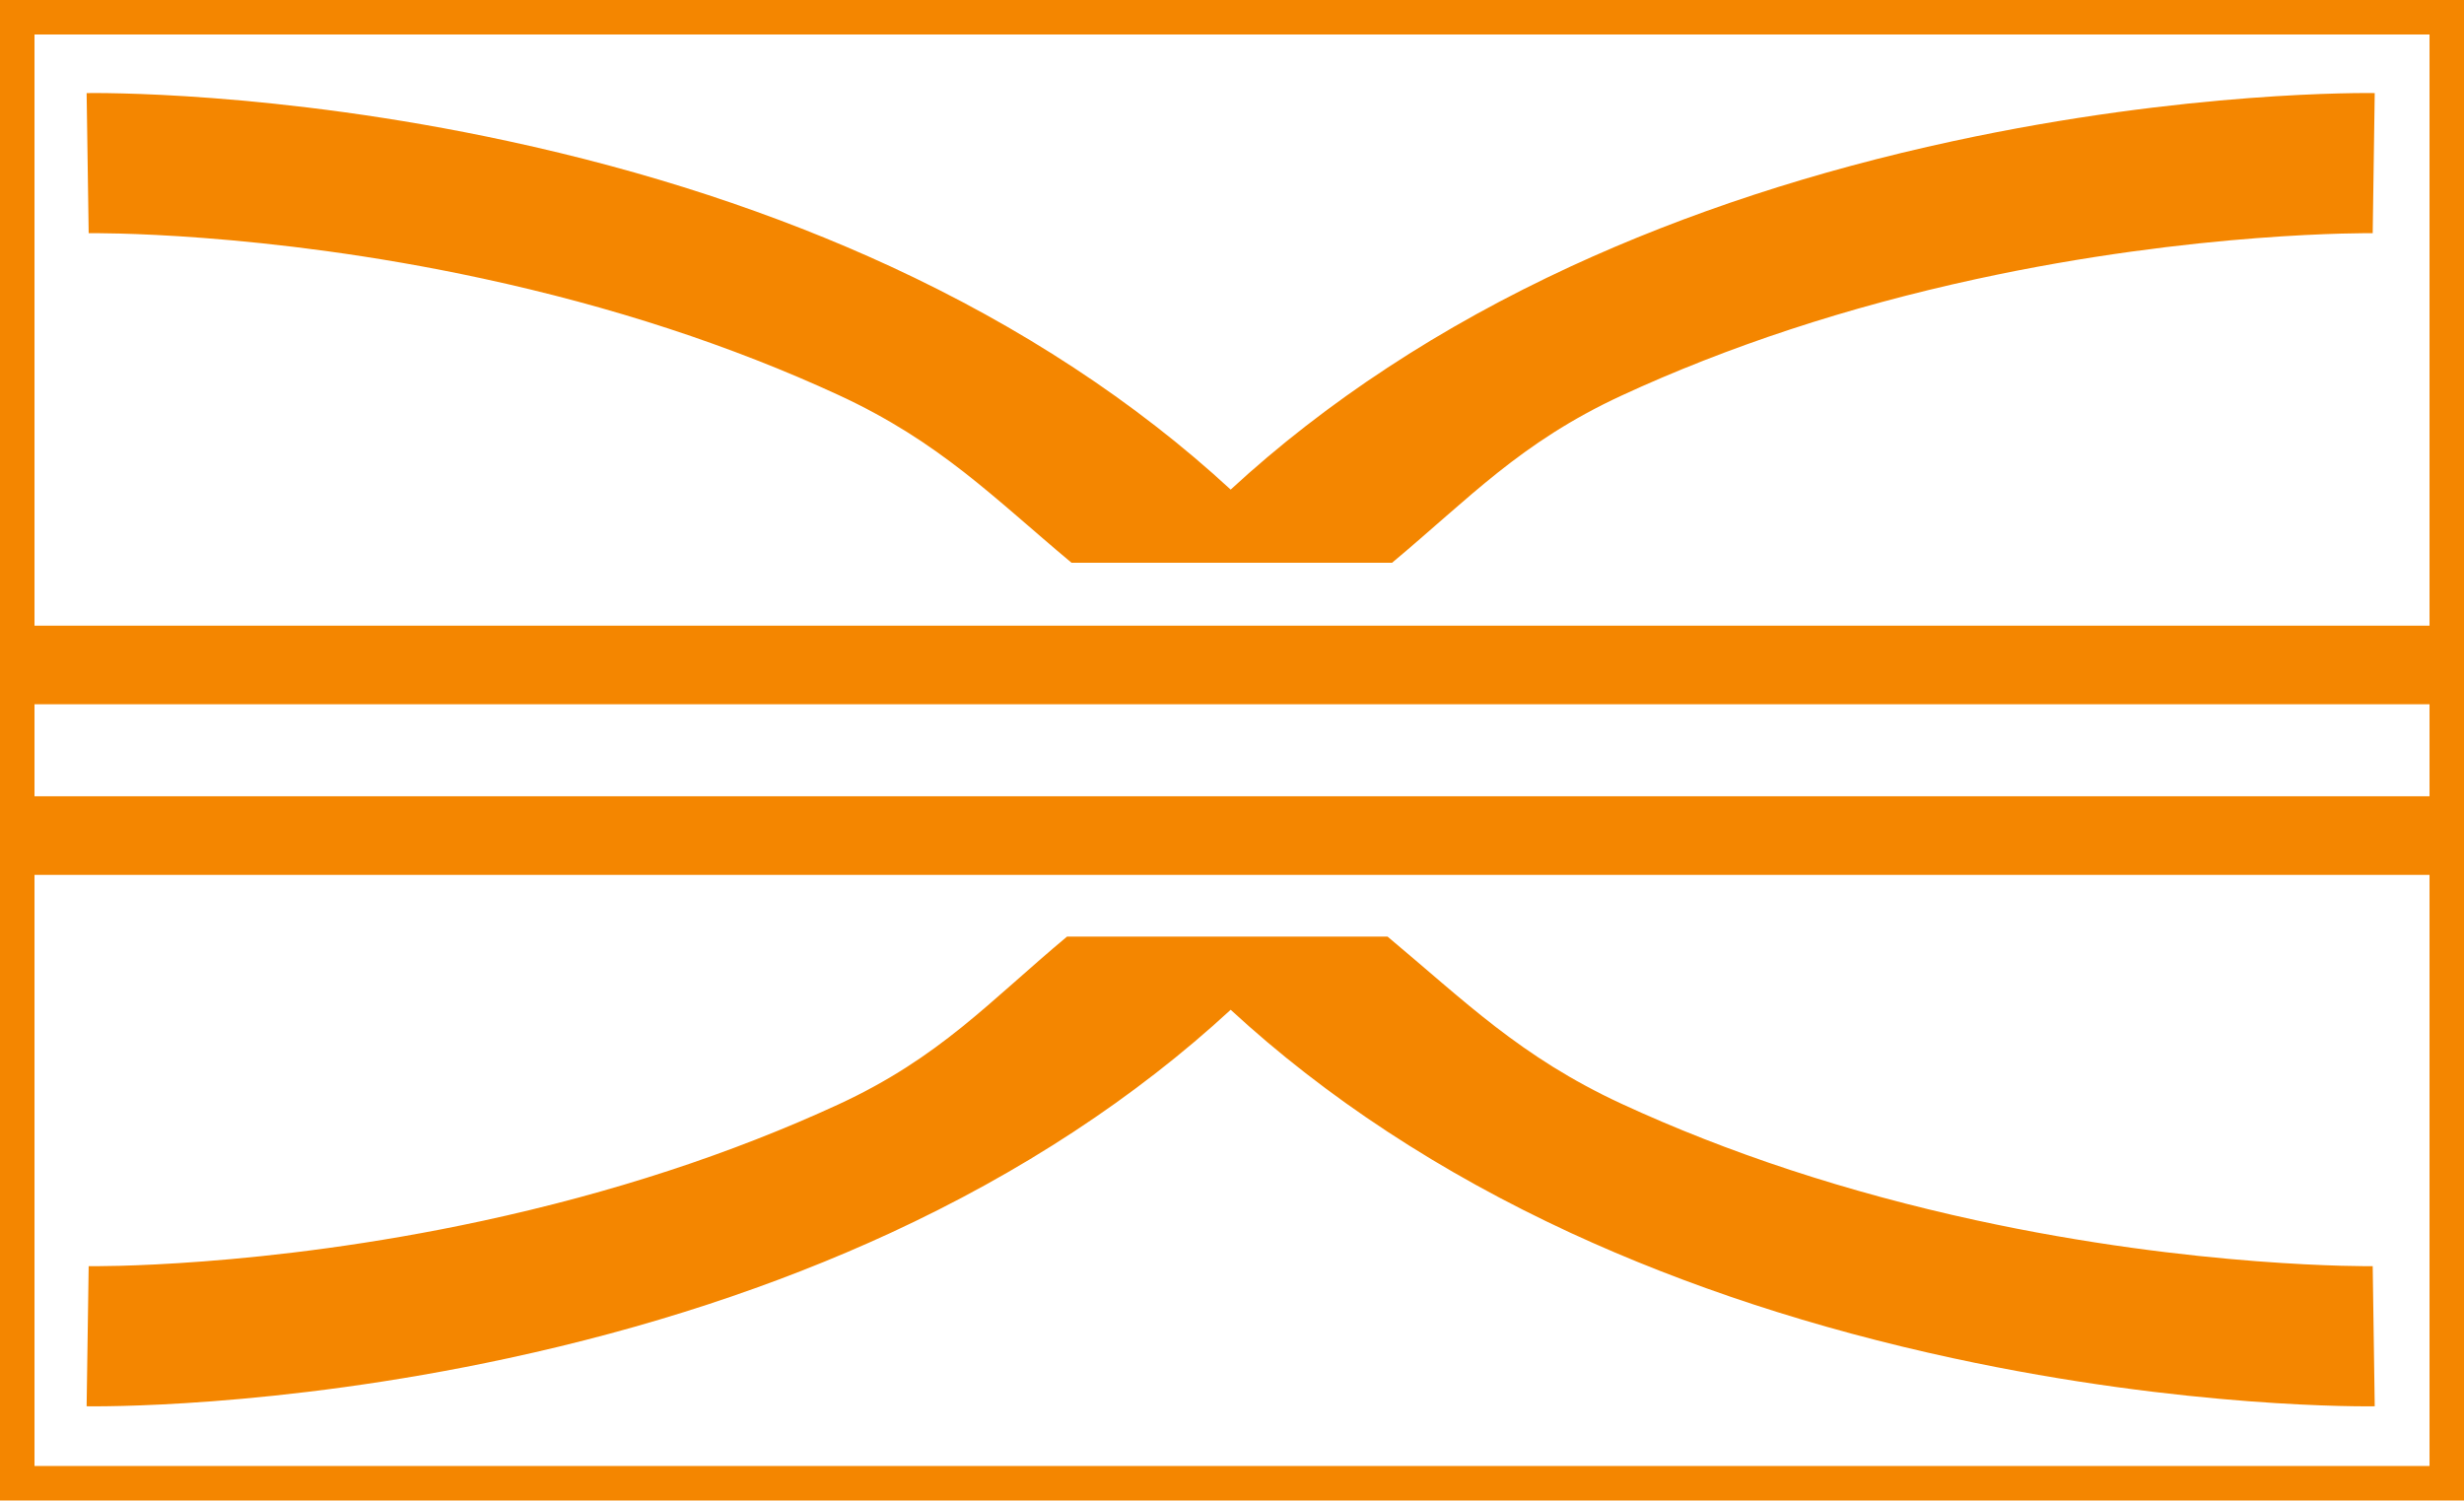 <?xml version="1.0" encoding="utf-8"?>
<!-- Generator: Adobe Illustrator 12.0.0, SVG Export Plug-In . SVG Version: 6.00 Build 51448)  -->
<!DOCTYPE svg PUBLIC "-//W3C//DTD SVG 1.1//EN" "http://www.w3.org/Graphics/SVG/1.1/DTD/svg11.dtd">
<svg  version="1.1" id="Ebene_1" xmlns="http://www.w3.org/2000/svg" xmlns:xlink="http://www.w3.org/1999/xlink" width="810" height="493.291"
	 viewBox="0 0 810 493.291" overflow="visible" enable-background="new 0 0 810 493.291" xml:space="preserve">
<path fill="#F48600" d="M11.344,481.941h787.322V11.34H11.344V481.941z M810,493.291H0V0h810V493.291z"/>
<rect x="5.658" y="205.686" fill="#F48600" width="798.665" height="25.838"/>
<rect x="5.658" y="261.777" fill="#F48600" width="798.665" height="25.838"/>
<path fill="#F48600" d="M158.582,91.547c42.474,9.164,81.856,22.053,117.067,38.317c33.389,15.413,51.153,33.906,76.6,55.138
	h105.371c25.32-21.119,42.16-39.539,75.338-54.908c35.084-16.244,74.32-29.144,116.627-38.336
	c72.697-15.794,129.84-15.1,130.406-15.1l0.666-46.058c-2.484-0.039-61.559-0.831-138.602,15.794
	c-45.383,9.779-87.646,23.632-125.602,41.158c-42.971,19.848-80.535,44.502-111.888,73.396
	c-31.354-28.894-68.927-53.548-111.898-73.396c-37.955-17.525-80.208-31.378-125.601-41.158
	C90.022,29.77,30.948,30.562,28.474,30.601l0.675,46.058C29.715,76.648,86.027,75.895,158.582,91.547"/>
<path fill="#F48600" d="M158.582,401.367c42.474-9.164,81.856-22.053,117.067-38.307c33.389-15.423,49.661-33.916,75.118-55.148
	h105.372c25.318,21.129,43.641,39.539,76.818,54.908c35.084,16.244,74.32,29.144,116.627,38.336
	c72.697,15.795,129.84,15.1,130.406,15.1l0.666,46.059c-2.484,0.039-61.559,0.83-138.602-15.795
	c-45.383-9.779-87.646-23.633-125.602-41.158c-42.971-19.848-80.535-44.502-111.888-73.396
	c-31.354,28.903-68.927,53.548-111.898,73.396c-37.955,17.525-80.208,31.379-125.601,41.158
	c-77.044,16.625-136.118,15.834-138.592,15.795l0.675-46.059C29.715,416.266,86.027,417.02,158.582,401.367"/>
</svg>
